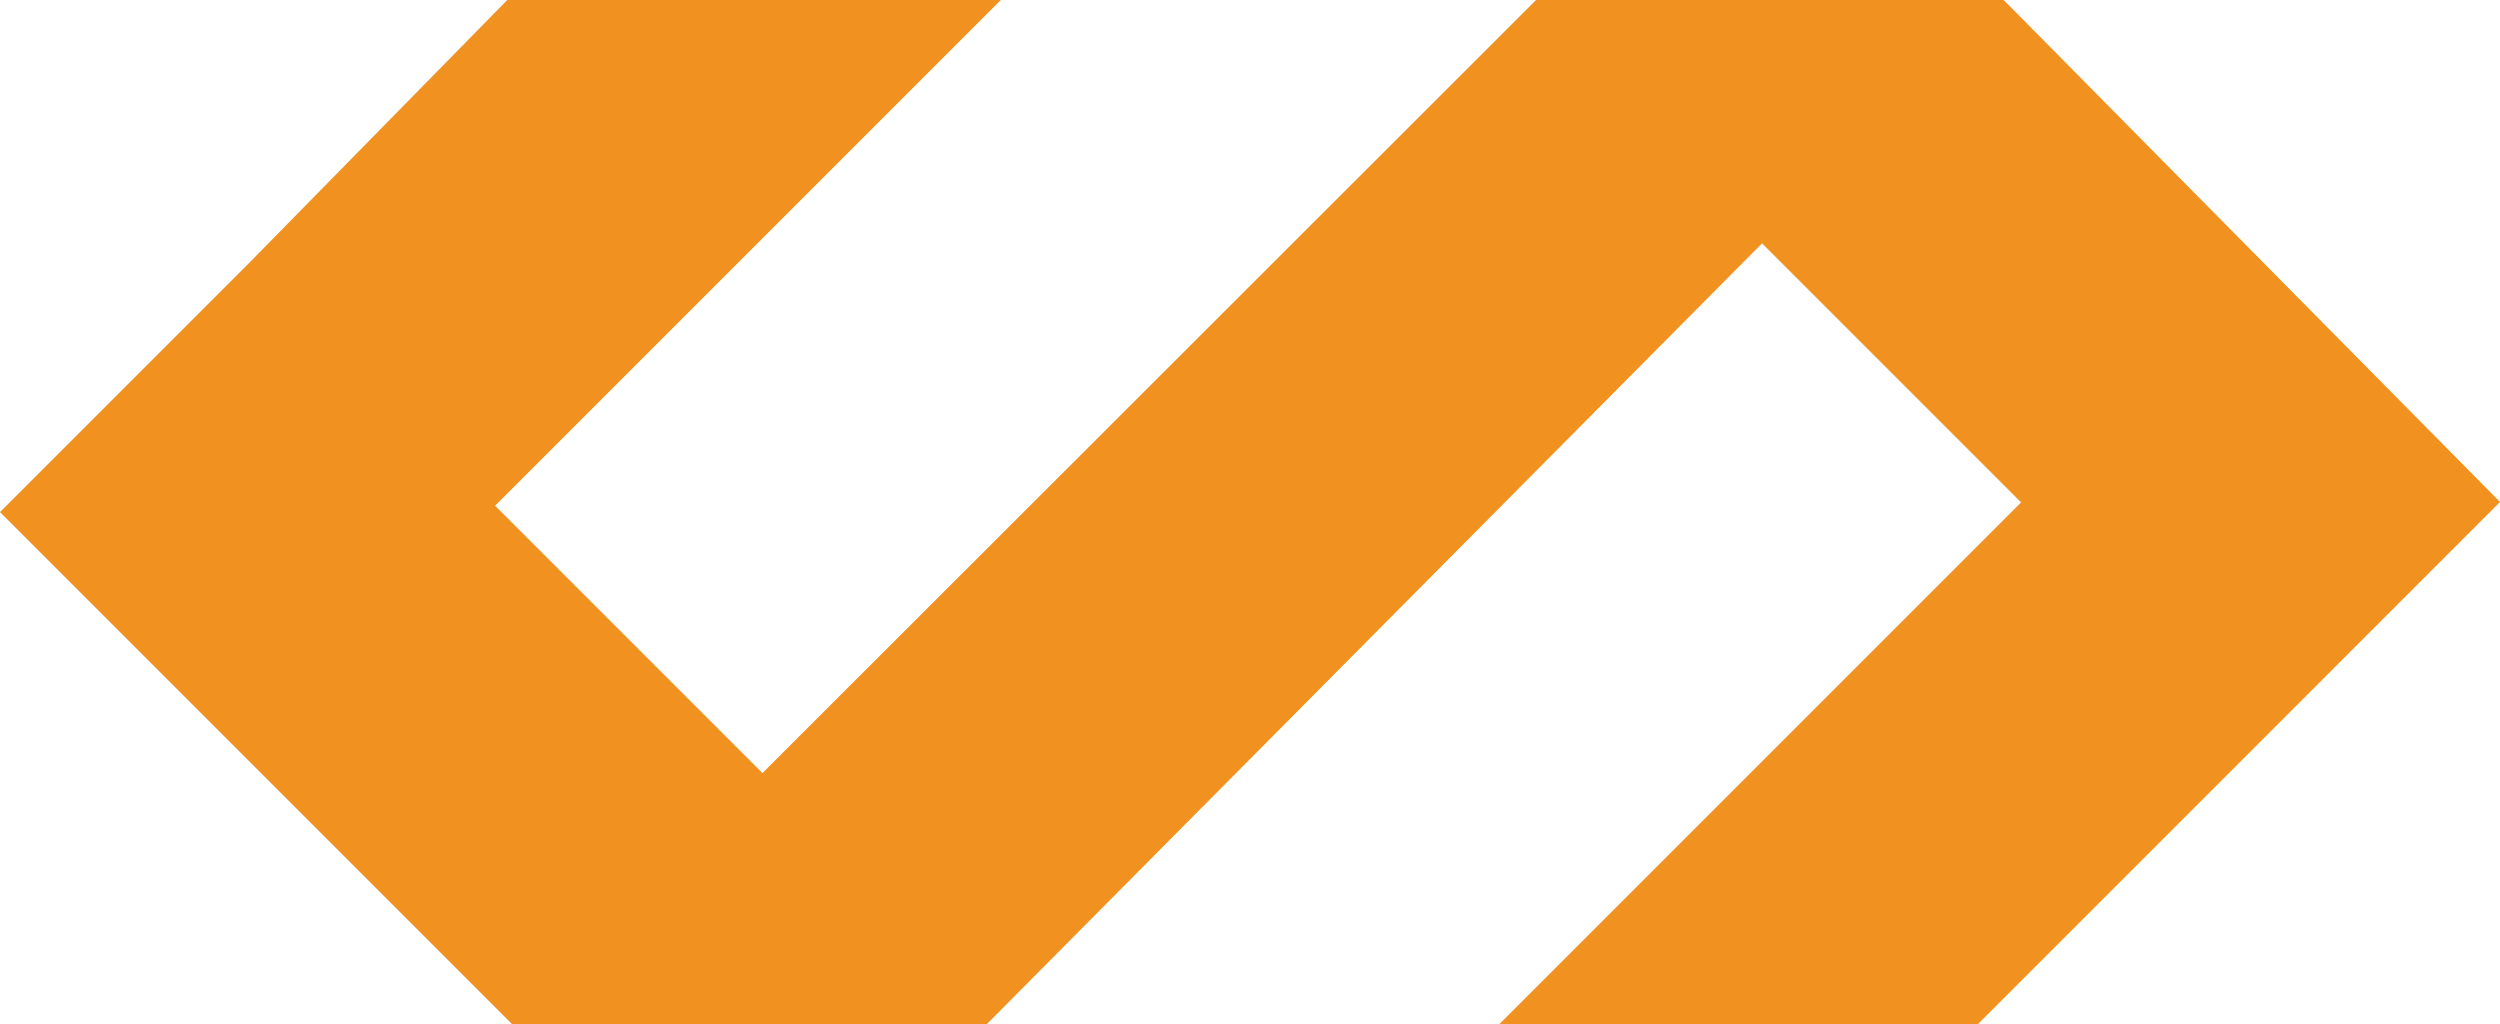 <?xml version="1.0" encoding="UTF-8"?>
<svg id="Layer_2" data-name="Layer 2" xmlns="http://www.w3.org/2000/svg" viewBox="0 0 573.84 235.13">
  <defs>
    <style>
      .cls-1 {
        fill: #f19120;
      }
    </style>
  </defs>
  <g id="Layer_1-2" data-name="Layer 1">
    <polygon class="cls-1" points="459.91 0 352.58 0 175.01 177.45 114.47 116.91 113.64 116.08 229.72 0 116.44 0 57.55 59.99 0 117.54 117.59 235.13 226.45 235.13 404.45 55.86 463.91 115.32 344.1 235.13 453.94 235.13 518.83 170.24 573.84 115.22 459.91 0"/>
  </g>
</svg>